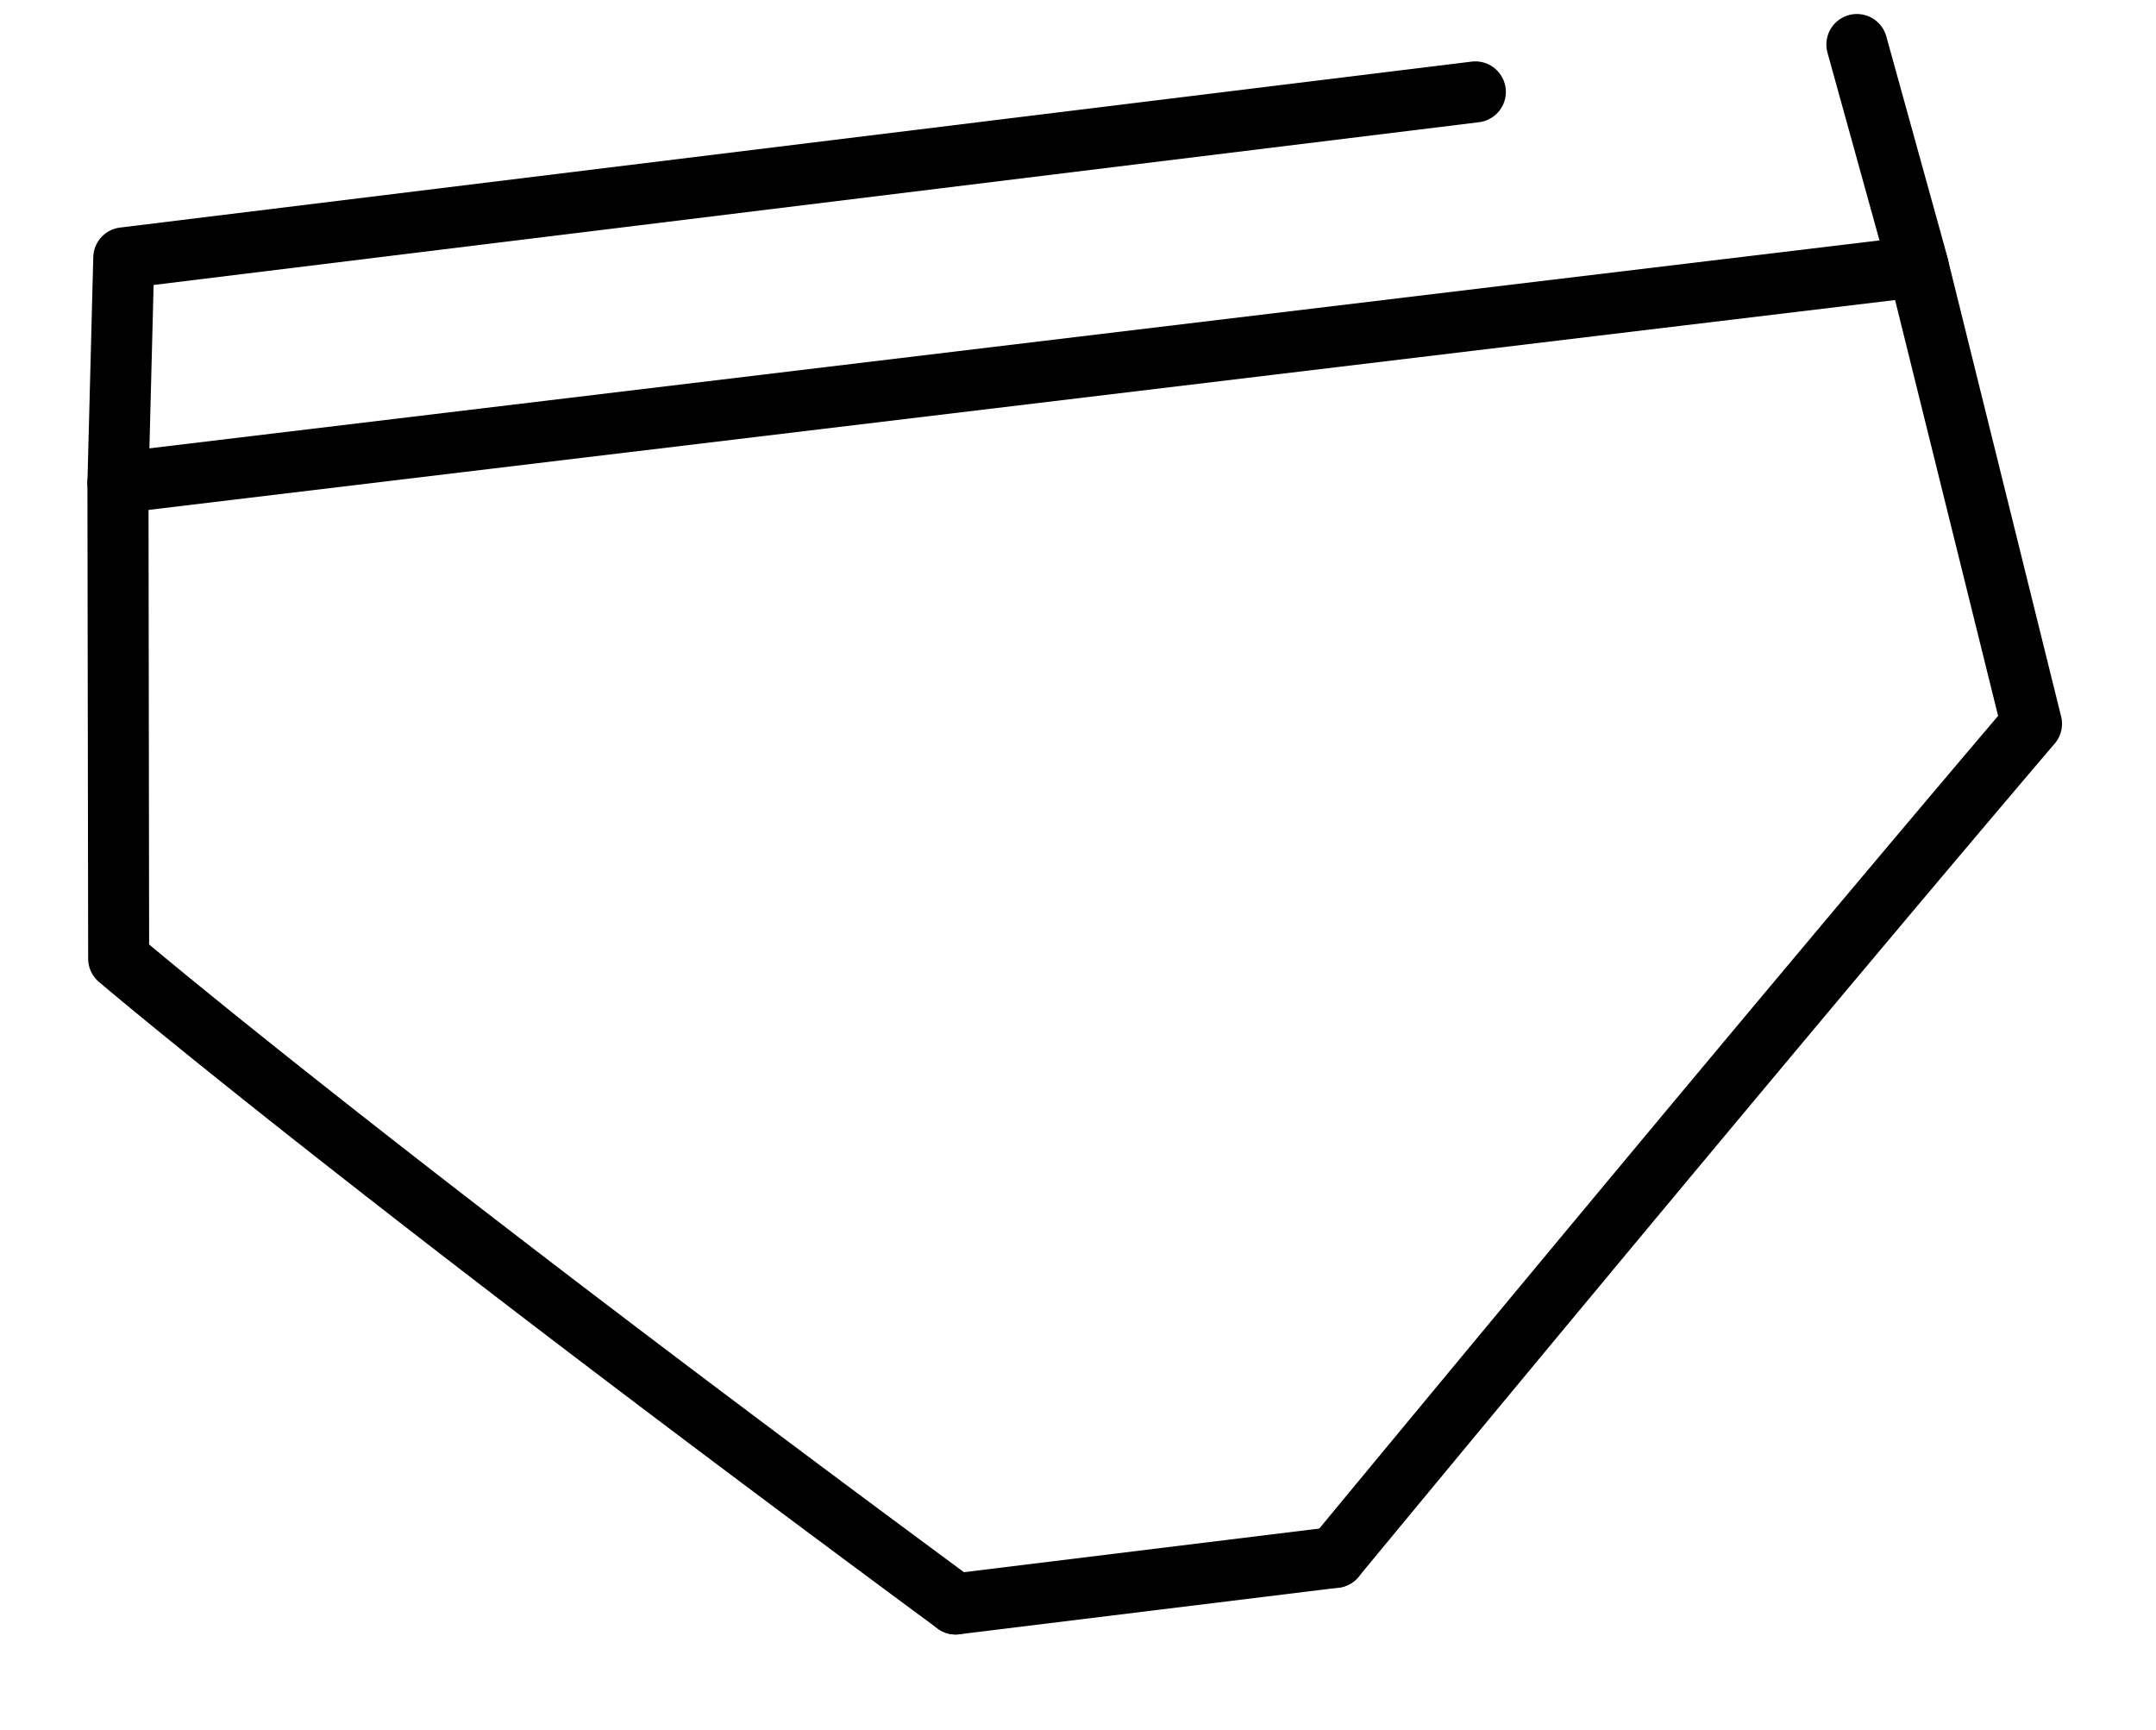 <svg xmlns="http://www.w3.org/2000/svg" width="82.854" height="66.468" viewBox="0 0 82.854 66.468"><g id="Groupe_81" data-name="Groupe 81" transform="translate(-1792.847 -7076.008) rotate(-7)"><path id="Ligne_81" data-name="Ligne 81" d="M12.86-.654H-1.827A1.173,1.173,0,0,1-3-1.827,1.173,1.173,0,0,1-1.827-3H12.86a1.173,1.173,0,0,1,1.173,1.173A1.173,1.173,0,0,1,12.86-.654Z" transform="translate(947.904 7309.24)"></path><path id="Trac&#xE9;_313" data-name="Trac&#xE9; 313" d="M30.076,57.585a1.169,1.169,0,0,1-.806-.321C8.623,37.722.388,28.759.308,28.671a1.173,1.173,0,0,1-.3-.933l2.2-18.152L3.489,1a1.173,1.173,0,0,1,1.16-1H56.978a1.173,1.173,0,1,1,0,2.346H5.66L4.534,9.9,2.4,27.48c1.792,1.915,10.3,10.877,28.48,28.081a1.173,1.173,0,0,1-.806,2.024Z" transform="translate(916 7251)"></path><path id="Ligne_82" data-name="Ligne 82" d="M67.853-.475h0L-1.83-.654A1.173,1.173,0,0,1-3-1.83,1.173,1.173,0,0,1-1.824-3l69.68.179a1.173,1.173,0,0,1,1.17,1.176A1.173,1.173,0,0,1,67.853-.475Z" transform="translate(921.201 7262.555)"></path><path id="Trac&#xE9;_314" data-name="Trac&#xE9; 314" d="M112.681,57.585a1.173,1.173,0,0,1-.806-2.024c18.175-17.2,27.916-26.188,30.038-28.139L139.785,9.869l-1.271-8.523A1.173,1.173,0,1,1,140.834,1l1.275,8.555,2.205,18.183a1.173,1.173,0,0,1-.373,1.007c-.1.088-9.848,9.015-30.454,28.52A1.169,1.169,0,0,1,112.681,57.585Z" transform="translate(848.083 7251)"></path></g></svg>